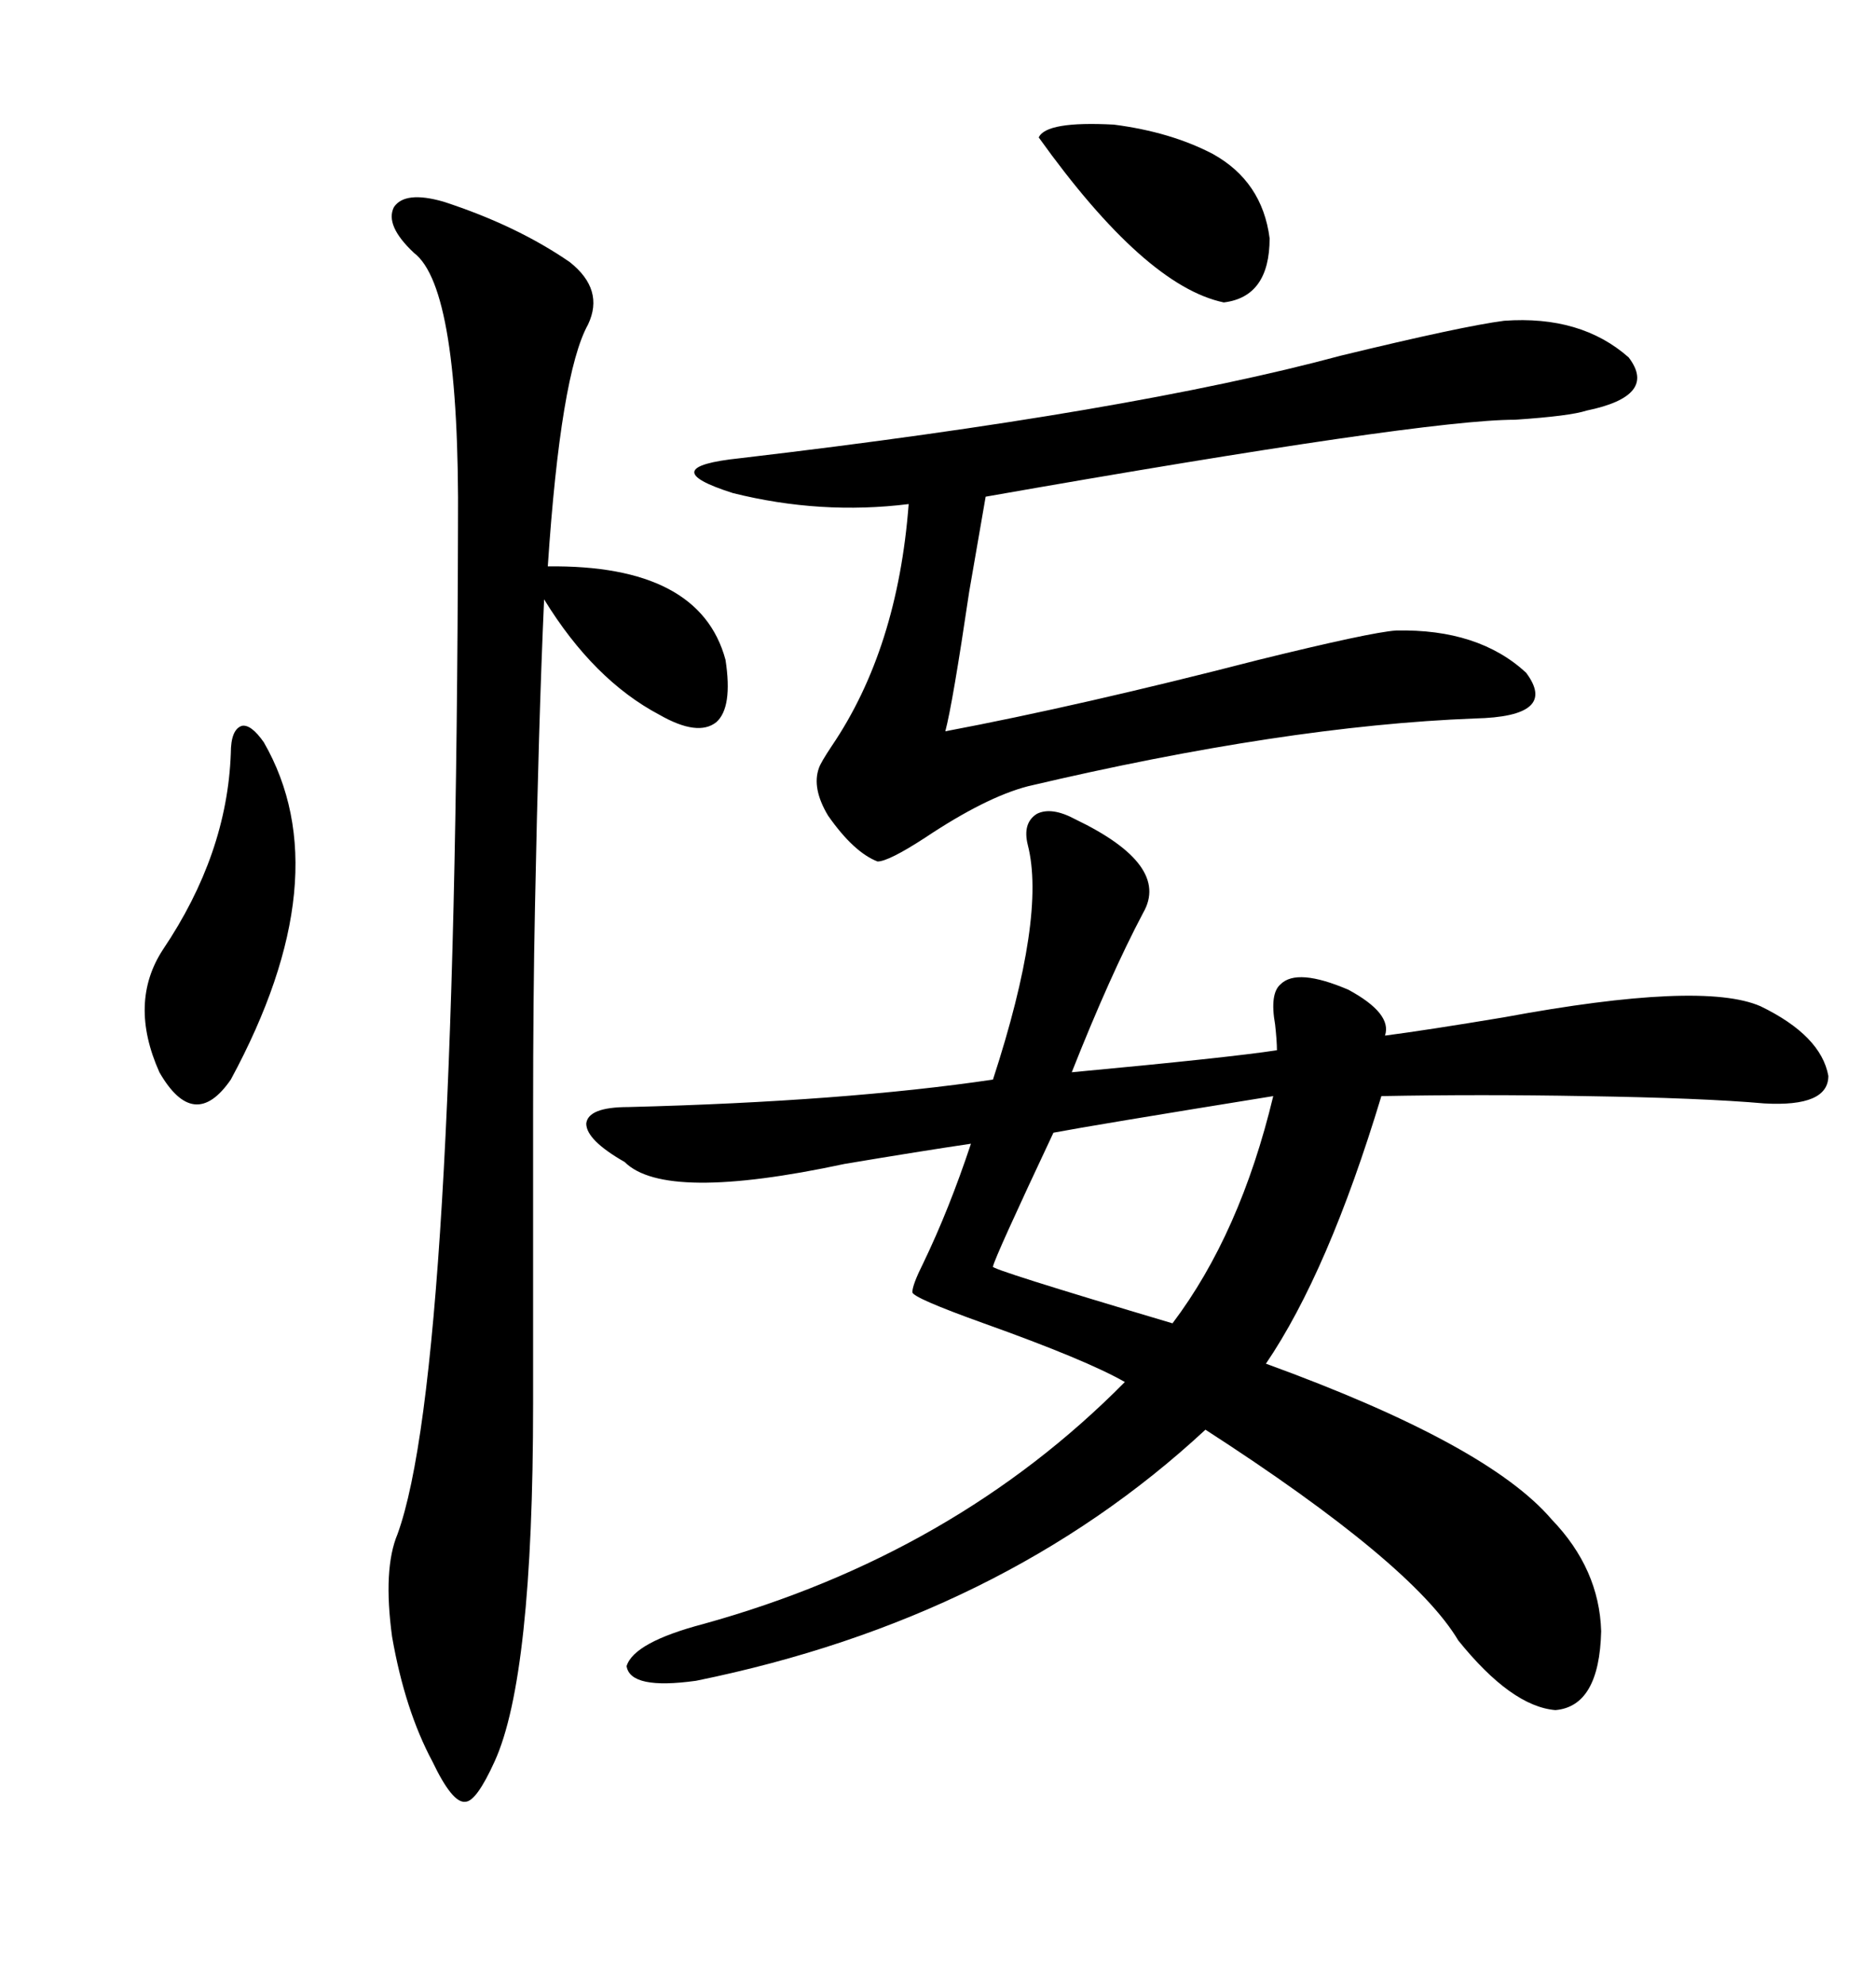 <svg xmlns="http://www.w3.org/2000/svg" xmlns:xlink="http://www.w3.org/1999/xlink" width="300" height="317.285"><path d="M171.97 130.96L171.97 130.96Q187.21 138.28 182.81 145.90L182.81 145.90Q177.54 155.86 171.39 171.39L171.39 171.39Q196.58 169.04 204.20 167.87L204.20 167.87Q204.20 166.41 203.91 163.77L203.91 163.77Q203.03 158.79 204.79 157.32L204.79 157.32Q207.42 154.69 215.63 158.20L215.63 158.20Q222.66 162.01 221.48 165.53L221.48 165.53Q228.22 164.65 240.53 162.60L240.53 162.60Q272.17 156.74 281.54 160.84L281.54 160.84Q291.21 165.53 292.38 171.97L292.38 171.97Q292.38 176.95 282.13 176.37L282.13 176.37Q272.17 175.49 253.42 175.20L253.42 175.20Q236.72 174.90 220.90 175.20L220.90 175.20Q212.40 203.32 202.44 217.97L202.44 217.97Q237.89 230.86 248.14 242.87L248.14 242.87Q255.76 250.78 256.05 260.74L256.05 260.74Q255.76 272.75 248.73 273.34L248.73 273.34Q241.70 272.75 233.20 262.21L233.20 262.21Q225.88 249.90 192.77 228.52L192.77 228.52Q160.25 258.69 111.33 268.65L111.33 268.65Q100.78 270.12 100.20 266.31L100.20 266.31Q101.37 262.50 112.50 259.57L112.50 259.57Q152.64 248.44 179.88 220.90L179.88 220.90Q173.73 217.38 157.32 211.52L157.32 211.52Q145.90 207.42 145.90 206.54L145.90 206.54Q145.90 205.37 147.66 201.86L147.66 201.86Q151.76 193.36 155.27 182.81L155.27 182.81Q147.36 183.98 135.06 186.04L135.06 186.04Q106.35 192.19 99.90 185.74L99.90 185.74Q93.75 182.23 93.75 179.59L93.75 179.59Q94.04 176.95 100.49 176.95L100.49 176.95Q135.06 176.07 158.79 172.56L158.79 172.56Q167.29 146.48 164.36 135.06L164.36 135.06Q163.48 131.54 165.82 130.08L165.82 130.08Q168.16 128.91 171.97 130.96ZM70.90 32.23L70.90 32.23Q82.62 36.04 91.11 41.89L91.11 41.89Q96.68 46.29 94.04 51.86L94.04 51.86Q89.65 59.77 87.60 90.53L87.60 90.53Q111.91 90.23 116.02 105.47L116.02 105.47Q117.19 113.09 114.55 115.43L114.55 115.43Q111.62 117.77 105.47 114.26L105.47 114.26Q94.92 108.69 87.01 95.80L87.01 95.80Q86.13 115.43 85.55 145.02L85.55 145.02Q85.25 159.38 85.25 177.83L85.25 177.83Q85.25 193.65 85.25 224.41L85.25 224.41Q85.25 268.07 79.10 281.54L79.10 281.54Q76.17 287.99 74.41 287.99L74.41 287.99Q72.36 288.28 69.14 281.54L69.14 281.54Q64.75 273.34 62.70 261.62L62.70 261.62Q61.23 250.78 63.57 245.21L63.57 245.21Q72.95 219.43 73.24 84.08L73.24 84.08Q73.54 46.00 66.21 40.43L66.21 40.43Q61.52 36.04 62.99 33.11L62.99 33.11Q64.75 30.47 70.90 32.23ZM240.53 51.27L240.53 51.27Q252.83 50.39 260.45 57.13L260.45 57.13Q265.14 63.28 253.71 65.63L253.71 65.63Q251.07 66.50 242.29 67.09L242.29 67.09Q227.64 67.09 157.62 79.39L157.62 79.39Q156.74 84.38 154.98 94.63L154.98 94.63Q152.34 112.50 151.17 116.89L151.17 116.89Q172.85 112.79 201.27 105.47L201.27 105.47Q219.14 101.07 223.24 100.78L223.24 100.78Q236.43 100.49 244.04 107.52L244.04 107.52Q249.32 114.55 235.84 114.84L235.84 114.84Q205.37 116.02 164.36 125.68L164.36 125.68Q157.62 127.44 147.95 133.89L147.95 133.89Q142.09 137.70 140.33 137.70L140.33 137.70Q136.52 136.23 132.42 130.37L132.42 130.37Q129.79 125.98 130.96 122.75L130.96 122.75Q131.25 121.88 133.01 119.24L133.01 119.24Q143.55 103.71 145.31 80.57L145.31 80.57Q131.25 82.32 117.19 78.81L117.19 78.81Q104.30 74.71 118.36 73.24L118.36 73.24Q180.76 65.92 214.45 56.84L214.45 56.84Q233.79 52.15 240.53 51.27ZM203.61 175.20L203.61 175.20Q174.61 179.88 168.46 181.05L168.46 181.05Q159.08 200.98 158.79 202.44L158.79 202.44Q157.91 202.73 187.50 211.52L187.50 211.52Q198.34 197.17 203.61 175.20ZM42.19 118.65L42.19 118.65Q54.49 140.04 36.91 172.56L36.91 172.56Q31.05 181.05 25.49 171.39L25.49 171.39Q20.51 160.25 26.07 151.76L26.07 151.76Q36.33 136.52 36.91 120.41L36.91 120.41Q36.91 116.60 38.67 116.02L38.67 116.02Q40.14 115.72 42.19 118.65ZM193.95 24.61L193.95 24.61Q201.86 29.00 203.03 38.09L203.03 38.09Q203.03 47.46 195.70 48.34L195.70 48.34Q183.11 45.70 166.11 21.97L166.11 21.97Q167.29 19.34 178.13 19.92L178.13 19.92Q187.21 21.09 193.95 24.61Z"/></svg>